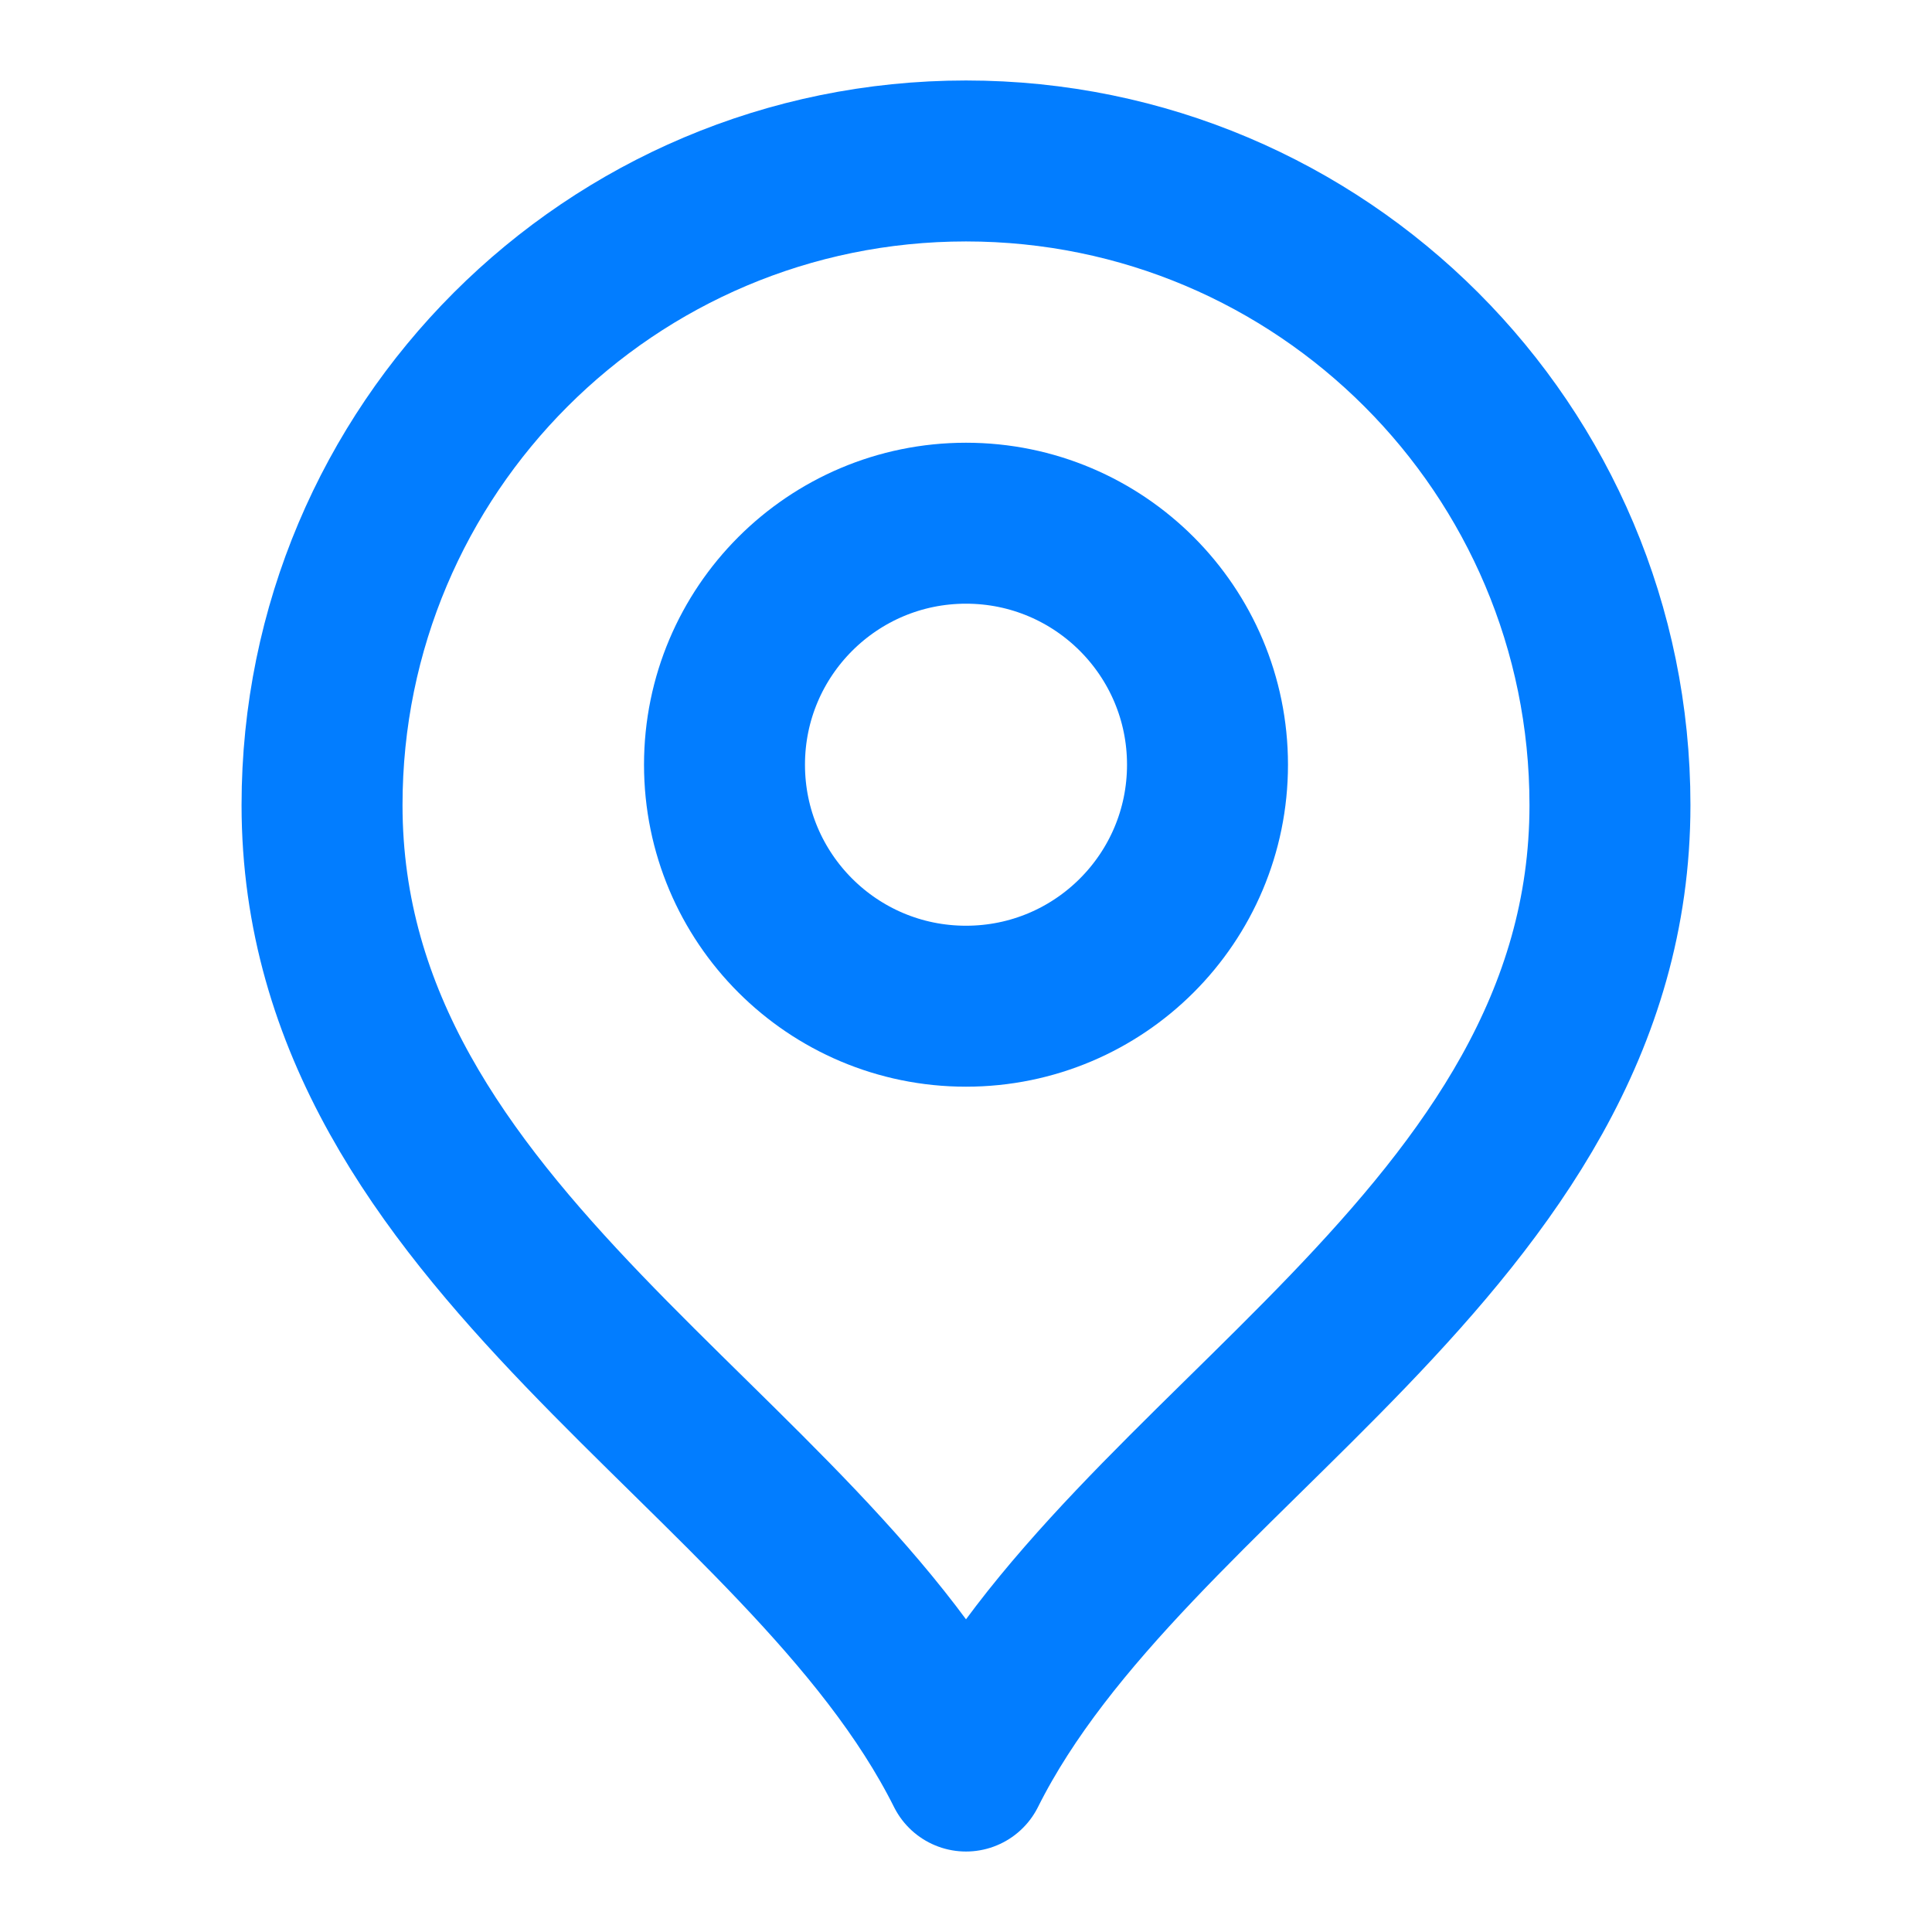 <svg width="16" height="16" viewBox="0 0 16 16" fill="none" xmlns="http://www.w3.org/2000/svg">
<path d="M8 8.333C9.105 8.333 10 7.438 10 6.333C10 5.229 9.105 4.333 8 4.333C6.895 4.333 6 5.229 6 6.333C6 7.438 6.895 8.333 8 8.333Z" stroke="#027DFF" stroke-width="1.333" stroke-linecap="round" stroke-linejoin="round"/>
<path d="M8 14.667C9.333 12 13.333 10.279 13.333 6.667C13.333 3.721 10.945 1.333 8 1.333C5.054 1.333 2.667 3.721 2.667 6.667C2.667 10.279 6.667 12 8 14.667Z" stroke="#027DFF" stroke-width="1.333" stroke-linecap="round" stroke-linejoin="round"/>
</svg>
